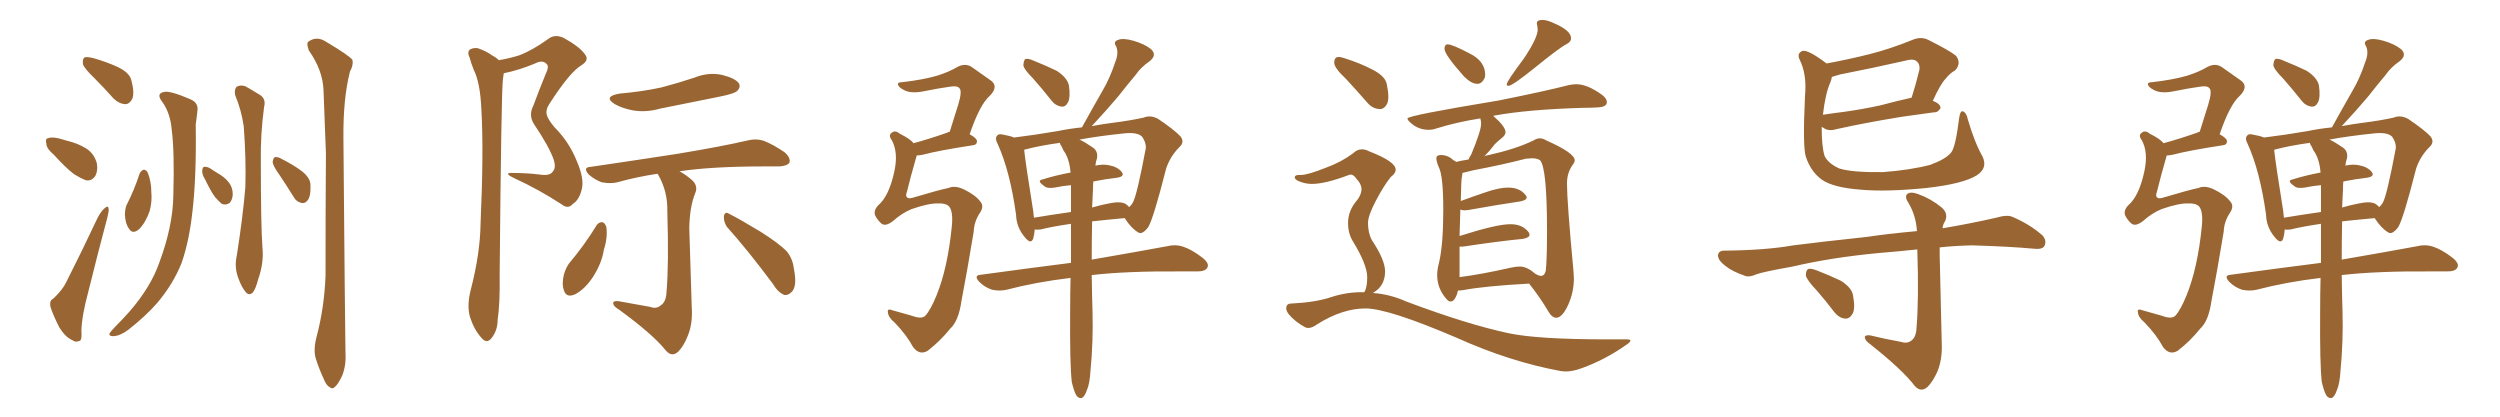 <svg xmlns="http://www.w3.org/2000/svg" xmlns:xlink="http://www.w3.org/1999/xlink" width="900" height="150"><path fill="#996633" padding="10" d="M33.98 28.13L33.98 28.13Q30.32 24.61 29.88 23.14L29.88 23.14Q29.59 21.24 30.47 20.65L30.47 20.65Q31.35 20.36 33.69 20.95L33.69 20.95Q38.38 22.27 42.48 24.17L42.48 24.17Q46.73 26.22 47.31 29.00L47.31 29.00Q48.49 33.40 47.61 35.60L47.61 35.60Q46.58 37.50 45.12 37.50L45.12 37.50Q42.77 37.35 40.87 35.45L40.87 35.45Q37.21 31.35 33.98 28.13ZM19.34 55.66L19.34 55.66Q16.85 53.61 16.70 51.86L16.70 51.86Q16.26 49.95 17.14 49.80L17.14 49.80Q18.46 49.22 21.09 49.80L21.09 49.80Q22.71 50.24 24.17 50.68L24.17 50.68Q27.98 51.56 31.05 53.47L31.05 53.47Q33.84 55.22 34.86 58.74L34.86 58.74Q35.30 61.23 34.42 63.13L34.42 63.13Q33.11 65.33 30.91 64.89L30.91 64.89Q29.00 64.16 26.66 62.70L26.66 62.70Q23.88 60.64 19.34 55.66ZM19.19 107.52L19.19 107.52Q22.56 104.30 23.88 101.51L23.88 101.51Q29.30 90.82 35.16 78.37L35.16 78.37Q36.47 75.88 37.79 74.85L37.79 74.85Q38.96 73.83 39.11 75.15L39.11 75.15Q39.26 75.88 38.67 78.22L38.67 78.22Q35.30 90.82 31.79 105.03L31.79 105.03Q29.44 113.67 29.30 119.09L29.30 119.09Q29.59 122.61 28.56 122.75L28.56 122.75Q27.10 123.34 26.07 122.46L26.07 122.46Q23.58 121.44 21.39 117.92L21.39 117.92Q19.19 113.67 18.16 110.45L18.16 110.45Q17.72 108.11 19.19 107.52ZM50.24 62.55L50.24 62.55Q50.68 61.52 51.71 61.08L51.71 61.08Q52.59 61.08 53.17 62.11L53.17 62.11Q54.49 65.33 54.49 69.43L54.49 69.43Q54.79 72.36 53.91 75.88L53.91 75.88Q52.44 80.13 50.10 82.47L50.10 82.47Q47.75 84.52 46.44 82.32L46.44 82.32Q45.12 80.57 44.97 77.34L44.97 77.34Q44.97 75.29 45.56 73.83L45.56 73.83Q48.34 68.41 50.24 62.55ZM58.59 36.91L58.59 36.91Q55.96 33.69 59.03 33.11L59.03 33.11Q61.08 32.52 68.55 35.74L68.55 35.74Q71.63 37.06 71.04 40.14L71.04 40.14Q70.90 41.75 70.46 44.82L70.46 44.82Q70.75 63.57 69.29 76.03L69.29 76.03Q68.12 86.87 65.33 94.78L65.33 94.78Q62.26 102.39 56.54 109.13L56.54 109.13Q52.59 113.67 46.29 118.65L46.29 118.65Q43.36 120.85 41.02 121.00L41.02 121.00Q39.26 121.14 39.40 120.12L39.40 120.12Q39.99 119.09 41.89 117.19L41.89 117.19Q44.24 114.84 46.58 112.21L46.58 112.21Q54.35 103.27 57.42 94.34L57.42 94.34Q62.26 81.30 62.40 70.31L62.40 70.31Q62.84 54.35 61.82 46.73L61.82 46.73Q61.38 41.02 58.59 36.91ZM73.83 64.60L73.83 64.60Q72.66 62.70 72.80 61.38L72.80 61.38Q72.95 60.06 73.54 60.06L73.54 60.06Q74.71 59.91 76.17 60.94L76.17 60.94Q77.20 61.67 78.22 62.26L78.22 62.26Q80.86 63.72 82.32 65.63L82.32 65.63Q83.79 67.38 83.79 70.02L83.79 70.02Q83.64 72.07 82.62 73.10L82.62 73.10Q81.30 73.97 79.83 73.39L79.83 73.39Q78.81 72.51 77.49 71.04L77.49 71.04Q76.03 69.14 73.83 64.60ZM84.67 34.28L84.67 34.28Q84.23 32.23 85.25 31.20L85.25 31.20Q86.57 30.47 88.33 31.05L88.33 31.05Q90.67 32.37 93.02 33.84L93.02 33.84Q95.95 35.30 95.07 38.53L95.07 38.53Q93.75 48.34 93.90 58.01L93.90 58.01Q93.90 81.15 94.48 89.06L94.48 89.06Q95.07 94.63 92.87 100.78L92.87 100.78Q92.14 103.71 91.11 105.18L91.11 105.18Q89.79 106.64 88.48 105.18L88.48 105.18Q87.01 103.42 85.99 100.63L85.99 100.63Q84.23 96.39 85.25 91.99L85.25 91.99Q87.45 77.93 88.33 67.38L88.33 67.38Q88.62 56.98 87.74 45.41L87.74 45.41Q86.87 39.55 84.67 34.28ZM100.63 62.99L100.63 62.99Q98.29 59.77 98.14 58.30L98.14 58.30Q98.44 56.69 99.02 56.54L99.02 56.54Q100.05 56.40 101.51 57.28L101.51 57.28Q105.32 59.18 108.54 61.52L108.54 61.52Q111.77 64.01 111.77 66.65L111.77 66.65Q111.91 70.46 110.89 71.92L110.89 71.92Q110.01 73.24 108.69 73.10L108.69 73.10Q106.64 72.66 105.62 70.75L105.62 70.75Q102.98 66.50 100.63 62.99ZM113.96 121.29L113.96 121.29L113.96 121.29Q116.75 110.74 117.19 99.32L117.19 99.32Q117.19 76.32 117.33 55.22L117.33 55.22Q116.89 43.07 116.46 32.37L116.46 32.37Q116.16 25.20 111.18 18.16L111.18 18.16Q110.30 15.67 110.89 15.09L110.89 15.09Q113.96 12.74 117.48 15.09L117.48 15.09Q125.83 20.07 126.86 21.53L126.86 21.53Q127.29 23.44 125.98 25.78L125.98 25.78Q123.49 35.60 123.63 49.80L123.63 49.80Q124.22 119.38 124.37 127.00L124.37 127.00Q124.66 131.54 123.19 135.21L123.19 135.21Q121.73 138.28 120.70 139.16L120.70 139.16Q119.68 140.33 118.65 139.31L118.65 139.31Q117.48 138.87 116.46 136.23L116.46 136.23Q114.84 132.71 113.82 129.49L113.82 129.49Q112.65 126.27 113.96 121.29ZM179.59 21.68L179.59 21.68Q183.69 20.95 186.91 19.92L186.91 19.92Q191.60 18.16 197.31 14.06L197.31 14.06Q199.66 12.16 202.88 13.62L202.88 13.62Q208.74 16.85 210.64 19.63L210.64 19.63Q212.26 21.68 209.18 23.58L209.18 23.58Q205.08 26.07 197.90 37.21L197.90 37.21Q196.29 39.55 196.88 41.46L196.88 41.46Q197.31 43.07 199.66 45.85L199.66 45.85Q204.93 51.12 207.71 58.15L207.71 58.15Q210.35 64.31 209.47 67.97L209.47 67.97Q208.59 71.92 206.25 73.39L206.25 73.39Q204.49 75.44 202.15 73.54L202.15 73.54Q194.09 68.26 185.16 64.16L185.16 64.16Q180.91 62.11 184.57 62.26L184.57 62.26Q189.55 62.26 194.38 62.84L194.38 62.84Q198.05 63.43 199.07 61.67L199.07 61.67Q200.24 60.35 199.37 57.57L199.37 57.57Q197.75 52.88 192.33 44.82L192.33 44.82Q190.14 41.60 192.04 37.94L192.04 37.94Q194.09 32.37 196.44 26.66L196.44 26.66Q197.75 24.02 196.88 23.14L196.88 23.14Q195.41 21.39 192.63 22.85L192.63 22.85Q186.62 25.34 181.35 26.37L181.35 26.37Q181.20 27.25 181.05 28.56L181.05 28.56Q180.47 32.81 179.88 98.73L179.88 98.73Q180.03 109.42 179.15 115.14L179.15 115.14Q179.15 118.95 176.95 121.73L176.95 121.73Q175.20 123.93 173.29 121.58L173.29 121.58Q170.65 118.65 169.19 114.11L169.19 114.11Q168.02 110.01 169.48 104.30L169.48 104.30Q172.85 91.26 173.00 80.57L173.00 80.57Q174.17 54.35 173.29 39.26L173.29 39.26Q172.85 29.59 170.51 25.05L170.51 25.05Q169.63 22.85 169.04 20.65L169.04 20.65Q168.02 18.60 169.34 17.72L169.34 17.72Q171.24 16.85 173.00 17.72L173.00 17.72Q175.34 18.60 177.10 19.92L177.10 19.92Q178.56 20.65 179.59 21.68ZM223.10 33.69L223.10 33.69Q231.30 32.96 238.04 31.49L238.04 31.49Q244.19 29.88 249.90 27.98L249.90 27.98Q254.88 25.93 259.86 26.95L259.86 26.95Q264.70 28.13 266.02 30.03L266.02 30.03Q266.75 31.49 265.28 32.81L265.28 32.81Q264.40 33.69 259.42 34.72L259.42 34.72Q248.29 36.91 237.60 39.11L237.60 39.11Q232.47 40.58 227.64 39.70L227.64 39.70Q223.97 38.96 221.34 37.50L221.34 37.50Q216.94 34.72 223.10 33.69ZM233.94 110.45L233.94 110.45Q236.28 111.33 237.74 110.01L237.74 110.01Q239.79 108.84 239.94 105.18L239.94 105.18Q240.82 95.21 240.23 75.88L240.23 75.88Q240.38 69.14 237.16 63.28L237.16 63.28Q236.87 62.70 236.72 62.55L236.72 62.55Q228.96 63.72 222.22 65.63L222.22 65.63Q219.87 66.21 216.65 65.63L216.65 65.63Q214.16 64.75 211.96 62.84L211.96 62.84Q209.62 60.21 212.70 60.06L212.70 60.06Q229.69 57.57 243.90 55.37L243.90 55.37Q259.86 52.73 269.24 50.54L269.24 50.54Q272.17 49.80 274.95 50.68L274.95 50.68Q278.32 52.00 282.42 54.79L282.42 54.79Q284.77 56.84 284.18 58.59L284.18 58.59Q283.30 59.77 280.52 59.91L280.52 59.91Q278.03 59.91 275.24 59.91L275.24 59.91Q256.20 59.91 244.63 61.67L244.63 61.67Q246.83 62.84 249.02 64.75L249.02 64.75Q251.51 66.94 250.20 69.73L250.20 69.73Q248.29 74.56 248.14 82.03L248.14 82.03Q248.88 106.79 249.02 110.45L249.02 110.45Q249.46 116.46 247.56 121.00L247.56 121.00Q246.09 124.66 244.19 126.56L244.19 126.56Q241.85 128.76 239.65 126.12L239.65 126.12Q234.96 120.26 222.66 111.33L222.66 111.33Q220.90 110.30 220.75 109.28L220.75 109.28Q220.61 108.25 222.51 108.40L222.51 108.40Q228.08 109.42 233.94 110.45ZM214.75 81.15L214.75 81.15Q215.48 79.98 216.80 79.98L216.80 79.98Q217.68 80.13 218.26 81.59L218.26 81.59Q218.85 85.40 217.38 89.94L217.38 89.94Q216.65 94.78 213.43 99.76L213.43 99.76Q210.64 104.00 207.13 105.91L207.13 105.91Q203.91 107.37 203.03 104.59L203.03 104.59Q202.15 102.25 203.03 98.73L203.03 98.73Q203.76 96.39 204.79 94.92L204.79 94.92Q210.35 88.33 214.75 81.15ZM261.62 81.59L261.62 81.59L261.62 81.59Q260.45 79.69 260.60 77.78L260.60 77.78Q261.04 76.03 262.35 76.90L262.35 76.90Q266.46 78.96 273.93 83.50L273.93 83.50Q280.37 87.60 283.15 90.38L283.15 90.38Q285.35 93.02 285.79 96.68L285.79 96.68Q287.11 103.27 284.91 105.18L284.91 105.18Q283.74 106.35 282.42 106.20L282.42 106.20Q280.08 105.32 278.17 102.10L278.17 102.10Q269.24 90.09 261.62 81.59ZM341.46 67.68L341.46 67.68Q343.65 66.65 346.88 68.12L346.88 68.12Q351.12 70.17 352.88 72.51L352.88 72.51Q354.35 74.12 352.88 76.46L352.88 76.46Q350.68 79.69 350.54 83.35L350.54 83.35Q348.05 98.44 346.14 108.25L346.14 108.25Q345.12 115.58 342.04 118.36L342.04 118.36Q338.53 122.75 333.98 126.27L333.98 126.27Q331.05 128.03 328.71 124.95L328.71 124.95Q326.37 120.56 321.97 116.02L321.97 116.02Q319.78 114.26 319.63 112.35L319.63 112.35Q319.34 110.89 321.53 111.77L321.53 111.77Q324.61 112.65 328.27 113.67L328.27 113.67Q331.79 114.99 333.11 113.67L333.11 113.67Q335.01 111.62 337.21 106.20L337.21 106.20Q341.16 96.39 342.63 81.74L342.63 81.74Q343.21 76.32 341.75 74.41L341.75 74.41Q340.58 73.10 337.79 73.24L337.79 73.24Q334.42 73.10 328.13 75.29L328.13 75.29Q324.61 76.76 321.53 79.54L321.53 79.54Q318.90 81.59 317.43 80.57L317.43 80.57Q316.11 79.54 315.09 77.64L315.09 77.64Q314.36 75.88 316.11 73.97L316.11 73.97Q320.07 70.61 321.97 61.67L321.97 61.67Q323.44 54.93 321.09 50.54L321.09 50.54Q319.63 48.63 321.09 47.75L321.09 47.75Q322.27 46.73 324.02 48.19L324.02 48.19Q327.83 50.10 328.86 51.56L328.86 51.56Q334.28 50.10 341.02 47.75L341.02 47.75Q341.31 47.46 341.89 47.46L341.89 47.46Q343.51 42.19 344.97 37.65L344.97 37.65Q346.44 32.81 345.41 31.79L345.41 31.79Q344.68 30.76 342.04 31.20L342.04 31.20Q337.79 31.79 332.81 32.81L332.81 32.81Q327.98 33.84 325.34 32.37L325.34 32.37Q323.44 31.35 323.29 30.47L323.29 30.47Q323.00 29.59 324.76 29.59L324.76 29.59Q332.37 28.71 337.35 27.25L337.35 27.25Q341.60 25.93 344.82 24.02L344.82 24.02Q347.75 22.56 350.10 24.32L350.10 24.32Q353.91 26.95 356.54 28.86L356.54 28.86Q359.77 31.05 356.25 34.57L356.25 34.57Q352.73 37.65 349.07 48.34L349.07 48.34Q351.71 49.80 351.71 50.83L351.71 50.83Q351.71 52.15 350.24 52.29L350.24 52.29Q337.79 54.20 332.37 55.66L332.37 55.66Q331.05 55.96 330.03 55.96L330.03 55.96Q329.88 56.40 329.74 56.98L329.74 56.98Q327.83 63.57 326.51 68.99L326.51 68.99Q325.93 70.46 326.51 71.04L326.51 71.04Q327.10 71.63 328.56 71.19L328.56 71.19Q338.38 68.26 341.46 67.68ZM371.92 28.27L371.92 28.27Q368.55 24.90 368.41 23.44L368.41 23.44Q368.55 21.68 369.14 21.24L369.14 21.24Q370.17 20.95 372.07 21.83L372.07 21.83Q376.46 23.58 380.42 25.49L380.42 25.49Q384.23 27.98 384.81 30.76L384.81 30.76Q385.40 34.86 384.52 36.77L384.52 36.77Q383.64 38.53 382.18 38.38L382.18 38.38Q379.98 38.09 378.52 36.18L378.52 36.18Q375.15 31.93 371.92 28.27ZM408.84 26.95L408.84 26.95Q405.76 30.62 402.54 34.72L402.54 34.72Q398.88 39.11 393.02 45.41L393.02 45.41Q396.83 44.68 400.34 44.24L400.34 44.24Q407.23 43.36 411.77 42.33L411.77 42.33Q414.11 41.31 416.89 42.77L416.89 42.77Q422.75 46.73 424.95 49.07L424.95 49.07Q426.56 51.12 424.66 52.88L424.66 52.88Q421.29 56.25 419.82 60.64L419.82 60.64L419.82 60.64Q415.28 78.52 413.38 81.74L413.38 81.74Q411.18 84.67 409.72 83.64L409.72 83.64Q407.23 82.18 404.88 78.52L404.88 78.52Q398.44 79.10 393.16 79.69L393.16 79.69Q393.02 87.30 393.02 93.46L393.02 93.46Q410.01 90.53 420.26 88.62L420.26 88.62Q423.19 87.89 425.83 88.77L425.83 88.77Q429.05 89.79 433.01 92.87L433.01 92.87Q435.50 94.92 434.62 96.39L434.62 96.39Q433.89 97.71 431.10 97.71L431.10 97.71Q428.32 97.71 425.10 97.71L425.10 97.71Q405.91 97.56 393.02 99.02L393.02 99.02Q393.16 108.11 393.31 112.21L393.31 112.21Q393.60 122.75 392.58 133.45L392.58 133.45Q392.29 138.28 391.26 140.48L391.26 140.48Q390.53 142.68 389.50 143.26L389.50 143.26Q388.48 143.55 387.60 142.53L387.60 142.53Q386.72 141.21 385.84 137.55L385.84 137.55Q385.11 131.10 385.25 112.50L385.25 112.50Q385.25 105.91 385.40 100.05L385.40 100.05Q373.10 101.51 362.40 104.30L362.40 104.30Q359.91 104.88 357.13 104.30L357.13 104.30Q354.49 103.42 352.59 101.51L352.59 101.51Q350.24 99.02 353.32 98.88L353.32 98.88Q370.46 96.53 385.55 94.63L385.55 94.63Q385.55 87.16 385.55 80.57L385.55 80.57Q378.66 81.59 374.56 82.62L374.56 82.62Q373.10 82.76 372.51 82.62L372.51 82.62Q372.36 84.52 371.92 85.99L371.92 85.99Q371.04 88.18 368.70 85.11L368.70 85.11Q365.92 81.74 365.77 77.20L365.77 77.20Q363.57 61.52 359.18 51.86L359.18 51.86Q358.01 49.66 359.03 48.78L359.03 48.78Q359.47 48.05 361.23 48.49L361.23 48.49Q363.72 48.93 365.04 49.51L365.04 49.51Q372.36 48.63 380.86 47.17L380.86 47.17Q385.11 46.29 389.50 45.85L389.50 45.85Q393.31 38.96 396.83 32.81L396.83 32.81Q399.61 28.13 401.51 22.27L401.51 22.27Q402.83 19.04 401.81 16.70L401.81 16.70Q400.63 14.94 402.54 14.36L402.54 14.36Q404.30 13.62 407.96 14.65L407.96 14.65Q412.06 15.82 414.40 17.72L414.40 17.72Q416.60 19.78 413.96 21.97L413.96 21.97Q410.74 24.17 408.84 26.95ZM393.46 68.55L393.46 68.55Q393.31 71.63 393.16 74.71L393.16 74.71Q396.09 73.83 399.17 73.24L399.17 73.24Q403.27 72.36 405.18 73.39L405.18 73.39Q406.05 73.97 406.49 74.56L406.49 74.56Q407.23 73.97 407.81 72.95L407.81 72.95Q409.28 70.46 412.50 53.32L412.50 53.32Q412.65 51.42 411.18 49.22L411.18 49.22Q409.42 47.46 404.44 48.05L404.44 48.05Q395.80 48.93 388.62 50.24L388.62 50.24Q390.53 51.12 393.31 53.03L393.31 53.03Q395.36 54.35 394.92 56.98L394.92 56.98Q394.48 58.15 394.34 59.62L394.34 59.62Q396.97 59.03 399.17 59.47L399.17 59.47Q402.39 60.06 403.86 61.96L403.86 61.96Q405.03 63.57 401.95 64.01L401.95 64.01Q398.00 64.45 393.60 65.33L393.60 65.33Q393.46 66.65 393.46 68.55ZM383.64 55.37L383.64 55.37L383.64 55.37Q382.76 54.20 382.18 52.73L382.18 52.73Q381.59 52.00 381.59 51.42L381.59 51.42Q374.12 52.44 368.70 53.91L368.70 53.91Q369.14 58.45 371.92 75.73L371.92 75.73Q372.07 77.05 372.22 78.37L372.22 78.37Q378.37 77.34 385.55 76.32L385.55 76.32Q385.55 71.19 385.55 66.65L385.55 66.65Q382.47 66.94 379.69 67.53L379.69 67.53Q376.90 67.97 375.88 66.94L375.88 66.94Q373.10 65.04 375.29 64.60L375.29 64.60Q379.98 63.13 385.40 62.11L385.40 62.11Q385.11 58.15 383.64 55.37ZM531.88 30.18L531.88 30.18Q529.69 30.18 527.05 27.54L527.05 27.54Q520.02 19.63 520.02 17.58L520.02 17.58Q520.02 15.97 521.19 15.97L521.19 15.97Q522.80 15.97 528.96 19.19L528.96 19.19Q534.67 21.97 534.67 26.95L534.67 26.95L534.52 27.98Q533.50 30.18 531.88 30.18ZM543.02 30.91L543.02 30.91Q542.43 30.91 542.43 30.32L542.43 30.32Q542.43 29.30 548.58 21.09L548.58 21.09Q553.56 13.62 553.56 10.69L553.56 10.69Q553.56 9.96 553.42 9.38Q553.27 8.79 553.27 8.35L553.27 8.35Q553.27 7.18 555.32 7.18L555.32 7.18Q556.93 7.18 559.42 8.35L559.42 8.35Q565.58 10.99 565.58 13.77L565.58 13.77Q565.58 15.09 563.82 15.97L563.82 15.97Q561.47 17.14 552.98 24.02Q544.48 30.91 543.02 30.91ZM560.30 114.40L560.30 114.40Q558.69 114.40 557.37 112.06L557.37 112.06Q554.44 107.08 550.49 102.10L550.49 102.10Q534.38 102.98 526.76 104.44L526.76 104.44Q525.88 104.59 524.85 104.59L524.85 104.59Q524.56 106.35 523.54 107.81L523.54 107.81Q522.95 108.54 522.22 108.54L522.22 108.54Q521.48 108.54 520.75 107.67L520.75 107.67Q517.38 103.86 517.38 99.02L517.38 99.02Q517.38 97.12 517.97 94.92L517.97 94.92Q519.58 88.33 519.58 75.59L519.58 75.59Q519.58 63.28 517.97 60.21L517.97 60.21Q517.09 58.15 517.09 56.98L517.09 56.98Q517.09 55.81 518.70 55.81L518.70 55.81Q521.34 55.81 523.24 57.71L523.24 57.71Q523.97 57.86 524.12 58.30L524.12 58.30Q525.88 57.86 528.66 57.42L528.66 57.42Q529.10 56.40 529.69 55.52L529.69 55.52Q533.20 47.02 533.20 44.53L533.20 44.53Q533.20 43.51 532.91 42.63L532.91 42.63Q524.41 43.95 516.94 46.29L516.94 46.29Q515.77 46.73 514.31 46.73L514.31 46.73Q510.50 46.73 507.71 44.09L507.71 44.09Q506.69 43.21 506.69 42.63L506.69 42.63Q506.69 41.60 539.50 36.18L539.50 36.18Q555.62 32.96 564.84 30.62L564.84 30.62Q566.31 30.32 567.48 30.32L567.48 30.32Q571.44 30.32 576.71 34.13L576.71 34.13Q578.47 35.45 578.47 36.77L578.47 36.77Q578.47 38.53 575.10 38.67L575.10 38.67Q572.75 38.82 569.97 38.82L569.97 38.82Q550.05 39.40 538.04 41.60L538.04 41.60Q537.74 41.60 537.60 41.75L537.60 41.75Q541.99 45.56 541.99 47.61L541.99 47.61Q541.99 48.63 540.60 49.73Q539.21 50.83 538.18 51.86L538.18 51.86Q536.28 54.35 534.38 56.25L534.38 56.25Q534.96 55.96 535.99 55.81L535.99 55.81Q545.80 53.61 552.10 50.54L552.10 50.54Q553.27 49.80 554.30 49.80L554.30 49.80Q555.47 49.80 556.64 50.54L556.64 50.54Q566.89 55.08 566.89 57.71L566.89 57.71Q566.89 58.45 566.16 59.33L566.16 59.33Q564.11 62.26 564.11 66.06L564.11 66.06Q564.11 72.51 566.46 97.71L566.46 97.71L566.60 100.20Q566.60 105.18 564.55 109.72Q562.50 114.26 560.30 114.40ZM525.44 88.77L525.44 99.76Q533.50 98.73 543.75 96.39L543.75 96.39Q545.65 95.95 547.12 95.95L547.12 95.95Q549.76 95.95 552.69 98.58L552.69 98.58L552.69 98.44Q552.69 98.58 552.91 98.66Q553.13 98.73 553.27 98.88L553.27 98.88Q554.15 99.32 554.74 99.32L554.74 99.32Q556.05 99.32 556.49 97.41L556.49 97.41Q556.93 93.02 556.93 83.20L556.93 83.20Q556.93 60.50 554.44 57.71L554.44 57.71Q553.42 56.98 551.51 56.98L551.51 56.98L549.32 57.13Q540.82 59.33 530.71 61.23L530.71 61.23L526.46 62.26Q526.46 62.99 526.25 63.87Q526.03 64.75 525.88 72.36L525.88 72.36Q530.27 70.75 535.03 69.14Q539.79 67.53 542.87 67.53L542.87 67.53Q547.12 67.53 549.17 70.17L549.17 70.17Q549.61 70.61 549.61 71.04L549.61 71.04Q549.61 72.07 547.27 72.51L547.27 72.51Q539.36 73.68 528.66 75.59L528.66 75.59L527.34 75.73Q526.32 75.73 525.73 75.44L525.73 75.44L525.44 84.96Q538.77 80.71 543.75 80.71L543.75 80.71Q548.14 80.71 550.34 83.64L550.34 83.64Q550.63 84.08 550.63 84.52L550.63 84.52Q550.63 85.55 548.29 85.99L548.29 85.99Q539.21 86.87 526.76 88.77L526.76 88.77L525.44 88.77ZM496.88 39.26L496.88 39.26Q494.24 39.26 492.33 37.06L492.33 37.06Q488.23 32.37 484.57 28.42L484.57 28.42Q480.32 24.46 480.32 22.56L480.32 22.56Q480.32 20.51 481.93 20.51L481.93 20.51Q482.81 20.51 484.42 21.09L484.42 21.09Q489.55 22.71 494.09 25.05Q498.63 27.39 499.22 30.18Q499.80 32.96 499.80 34.86L499.80 34.86Q499.80 36.33 499.37 37.35L499.37 37.35Q498.34 39.26 496.88 39.26ZM563.53 133.74L563.53 133.74L561.91 133.59Q543.60 130.22 524.71 121.73L524.71 121.73Q499.80 111.04 491.60 111.04L491.60 111.04Q483.25 111.04 474.17 116.75L474.17 116.75Q472.41 118.07 470.95 118.07L470.95 118.07Q470.36 118.07 469.78 117.77L469.78 117.77Q466.26 115.87 463.92 113.09L463.92 113.09Q463.04 111.91 463.04 111.04L463.04 111.04Q463.04 109.28 464.79 109.28L464.79 109.28Q473.58 108.84 479.08 107.01Q484.57 105.18 490.28 105.18L490.28 105.18L491.16 105.18L491.46 104.59Q492.19 102.98 492.19 99.76L492.19 99.76Q492.19 95.36 487.21 87.16L487.21 87.16Q485.30 84.23 485.30 80.27L485.30 80.27Q485.30 75.73 488.67 71.92L488.67 71.92Q490.14 69.87 490.14 68.12L490.14 68.12Q490.14 66.21 488.38 64.45L488.38 64.45Q487.35 62.84 486.18 62.84L486.18 62.84L485.60 62.99Q477.10 66.21 472.27 66.21L472.27 66.21Q469.63 66.21 467.14 65.04L467.14 65.04Q466.11 64.45 466.11 63.87L466.11 63.87Q466.11 62.99 467.58 62.99L467.58 62.99L468.31 62.99Q470.80 62.99 477.39 60.35L477.39 60.35Q482.96 58.30 487.06 55.22L487.06 55.22Q488.53 53.76 490.28 53.76L490.28 53.76Q491.60 53.76 492.92 54.49L492.92 54.49Q502.44 58.15 502.44 61.08L502.44 61.08Q502.44 62.40 500.68 63.72L500.68 63.72Q498.19 66.80 495.34 72.22Q492.48 77.64 492.48 80.27L492.48 80.27Q492.48 83.94 493.95 86.57L493.95 86.57Q498.63 93.60 498.63 97.71L498.63 97.71Q498.63 102.98 494.24 105.47L494.24 105.47Q500.39 105.91 506.25 108.54L506.25 108.54Q528.08 116.75 543.16 119.97L543.16 119.97Q553.56 122.17 578.47 122.17L578.47 122.17L585.64 122.17Q586.96 122.17 586.96 122.61L586.96 122.61Q586.96 123.19 585.35 124.22L585.35 124.22Q577.88 129.49 569.38 132.57L569.38 132.57Q566.16 133.74 563.53 133.74ZM713.67 56.25L713.67 56.25Q715.72 60.50 711.62 63.13L711.62 63.13Q706.64 66.21 693.46 67.68L693.46 67.68Q678.96 69.14 669.58 68.26L669.58 68.26Q660.06 67.53 655.96 64.75L655.96 64.75Q651.86 61.82 650.10 56.40L650.10 56.40Q648.93 52.73 649.80 34.57L649.80 34.57Q650.54 26.81 647.90 21.53L647.90 21.53Q646.73 19.19 648.93 18.31L648.93 18.31Q650.98 17.87 657.57 22.85L657.57 22.85Q665.48 21.39 673.10 19.48L673.10 19.48Q680.57 17.58 688.48 14.36L688.48 14.36Q691.55 13.04 694.19 14.36L694.19 14.36Q701.81 18.16 704.15 20.07L704.15 20.07Q706.20 22.71 703.86 25.34L703.86 25.34Q701.95 26.37 700.49 28.27L700.49 28.27Q698.58 30.18 695.80 36.33L695.80 36.33Q695.95 36.33 695.95 36.33L695.95 36.33Q698.73 37.50 698.58 38.96L698.58 38.96Q697.56 40.58 696.24 40.43L696.24 40.43Q690.97 41.16 684.67 42.04L684.67 42.04Q671.19 44.24 661.38 46.44L661.38 46.44Q658.59 47.31 656.84 46.29L656.84 46.29Q656.25 45.85 655.81 45.70L655.81 45.70Q655.81 52.88 656.84 56.10L656.84 56.10Q658.01 58.74 662.11 60.64L662.11 60.64Q666.80 62.11 677.78 61.96L677.78 61.96Q687.74 61.23 694.92 59.33L694.92 59.33Q700.49 57.28 702.39 54.93L702.39 54.93Q704.00 53.03 705.32 42.33L705.32 42.33Q705.76 39.55 706.79 40.14L706.79 40.14Q707.96 40.72 708.40 42.92L708.40 42.92Q710.89 51.42 713.67 56.25ZM658.89 29.74L658.89 29.74Q657.13 33.69 656.25 41.31L656.25 41.31Q660.06 40.72 663.72 40.28L663.72 40.28Q670.17 39.40 676.90 37.94L676.90 37.94Q682.32 36.47 688.18 35.16L688.18 35.16Q689.65 30.62 690.97 25.20L690.97 25.20Q691.26 23.29 690.23 22.27L690.23 22.27Q689.06 20.95 685.99 21.83L685.99 21.83Q674.41 24.46 662.40 26.81L662.40 26.81Q660.79 27.25 659.47 27.69L659.47 27.69Q659.33 28.71 658.89 29.74ZM684.23 123.05L684.23 123.05Q686.43 123.78 687.89 122.75L687.89 122.75Q689.79 121.58 689.94 118.07L689.94 118.07Q690.82 107.96 690.23 89.79L690.23 89.79Q683.20 90.53 676.17 91.11L676.17 91.11Q659.18 92.72 645.41 95.95L645.41 95.95Q634.72 97.85 632.37 98.73L632.37 98.73Q629.74 99.90 628.27 99.32L628.27 99.32Q623.58 97.71 621.24 95.80L621.24 95.80Q618.46 93.75 618.46 91.85L618.46 91.85Q618.75 90.23 620.65 90.23L620.65 90.23Q635.74 90.09 645.56 88.33L645.56 88.33Q654.64 87.16 672.36 85.25L672.36 85.25Q678.96 84.23 690.09 83.20L690.09 83.20Q689.79 77.78 687.16 73.24L687.16 73.24Q685.55 70.90 686.57 69.87L686.57 69.87Q687.74 68.85 690.53 69.87L690.53 69.87Q695.07 71.48 699.02 74.71L699.02 74.71Q701.51 76.90 700.20 79.69L700.20 79.69Q699.46 80.71 699.32 82.18L699.32 82.18Q708.98 80.57 718.65 78.37L718.65 78.37Q722.61 77.20 724.51 78.08L724.51 78.08Q730.96 80.86 735.35 84.81L735.35 84.81Q736.96 86.72 735.94 88.62L735.94 88.62Q735.21 89.94 731.69 89.50L731.69 89.50Q724.07 88.77 710.01 88.33L710.01 88.33Q703.56 88.48 698.29 89.06L698.29 89.06Q698.29 90.53 698.29 91.99L698.29 91.99Q698.88 119.24 699.02 123.34L699.02 123.34Q699.32 129.35 697.41 133.89L697.41 133.89Q695.80 137.40 693.90 139.31L693.90 139.31Q691.55 141.36 689.36 139.01L689.36 139.01Q684.96 133.15 673.10 123.78L673.10 123.78Q671.48 122.61 671.34 121.58L671.34 121.58Q671.19 120.56 673.10 120.70L673.10 120.70Q678.52 122.02 684.23 123.05ZM653.91 104.44L653.91 104.44L653.91 104.44Q650.54 100.93 650.10 99.17L650.10 99.17Q650.10 97.27 650.98 96.83L650.98 96.83Q652.00 96.53 654.20 97.41L654.20 97.41Q658.74 99.17 662.70 101.07L662.70 101.07Q666.65 103.56 667.09 106.35L667.09 106.35Q667.97 111.04 666.94 112.94L666.94 112.94Q665.77 114.84 664.31 114.70L664.31 114.70Q662.11 114.55 660.35 112.35L660.35 112.35Q657.13 108.11 653.91 104.44ZM791.46 67.68L791.46 67.68Q793.65 66.65 796.88 68.12L796.88 68.12Q801.12 70.17 802.88 72.51L802.88 72.51Q804.35 74.12 802.88 76.46L802.88 76.46Q800.68 79.69 800.54 83.35L800.54 83.35Q798.05 98.44 796.14 108.25L796.14 108.25Q795.12 115.58 792.04 118.36L792.04 118.36Q788.53 122.75 783.98 126.27L783.98 126.27Q781.05 128.03 778.71 124.95L778.71 124.95Q776.37 120.56 771.97 116.02L771.97 116.02Q769.78 114.26 769.63 112.35L769.63 112.35Q769.34 110.89 771.53 111.77L771.53 111.77Q774.61 112.65 778.27 113.67L778.27 113.67Q781.79 114.99 783.11 113.67L783.11 113.67Q785.01 111.62 787.21 106.20L787.21 106.20Q791.16 96.39 792.63 81.74L792.63 81.74Q793.21 76.32 791.75 74.41L791.75 74.41Q790.58 73.10 787.79 73.24L787.79 73.24Q784.42 73.10 778.13 75.29L778.13 75.29Q774.61 76.76 771.53 79.54L771.53 79.54Q768.90 81.59 767.43 80.57L767.43 80.57Q766.11 79.54 765.09 77.64L765.09 77.64Q764.36 75.88 766.11 73.97L766.11 73.97Q770.07 70.61 771.97 61.67L771.97 61.67Q773.44 54.93 771.09 50.54L771.09 50.54Q769.63 48.63 771.09 47.75L771.09 47.75Q772.27 46.73 774.02 48.19L774.02 48.19Q777.83 50.10 778.86 51.56L778.86 51.56Q784.28 50.10 791.02 47.75L791.02 47.75Q791.31 47.46 791.89 47.46L791.89 47.46Q793.51 42.19 794.97 37.65L794.97 37.65Q796.44 32.81 795.41 31.79L795.41 31.79Q794.68 30.76 792.04 31.20L792.04 31.20Q787.79 31.79 782.81 32.81L782.81 32.81Q777.98 33.84 775.34 32.37L775.34 32.37Q773.44 31.35 773.29 30.47L773.29 30.47Q773.00 29.59 774.76 29.59L774.76 29.59Q782.37 28.71 787.35 27.25L787.35 27.25Q791.60 25.93 794.82 24.02L794.82 24.02Q797.75 22.56 800.10 24.32L800.10 24.32Q803.91 26.95 806.54 28.86L806.54 28.86Q809.77 31.05 806.25 34.57L806.25 34.57Q802.73 37.65 799.07 48.34L799.07 48.34Q801.71 49.80 801.71 50.83L801.71 50.83Q801.71 52.15 800.24 52.29L800.24 52.29Q787.79 54.20 782.37 55.66L782.37 55.66Q781.05 55.96 780.03 55.96L780.03 55.96Q779.88 56.40 779.74 56.98L779.74 56.98Q777.83 63.57 776.51 68.99L776.51 68.99Q775.93 70.46 776.51 71.04L776.51 71.04Q777.10 71.63 778.56 71.19L778.56 71.19Q788.38 68.26 791.46 67.68ZM821.92 28.27L821.92 28.27Q818.55 24.90 818.41 23.44L818.41 23.44Q818.55 21.68 819.14 21.24L819.14 21.24Q820.17 20.95 822.07 21.83L822.07 21.83Q826.46 23.58 830.42 25.49L830.42 25.49Q834.23 27.98 834.81 30.76L834.81 30.76Q835.40 34.86 834.52 36.77L834.52 36.77Q833.64 38.53 832.18 38.38L832.18 38.38Q829.98 38.09 828.52 36.18L828.52 36.18Q825.15 31.93 821.92 28.27ZM858.84 26.95L858.84 26.95Q855.76 30.62 852.54 34.72L852.54 34.72Q848.88 39.11 843.02 45.41L843.02 45.41Q846.83 44.68 850.34 44.24L850.34 44.24Q857.23 43.36 861.77 42.33L861.77 42.33Q864.11 41.31 866.89 42.77L866.89 42.77Q872.75 46.73 874.95 49.07L874.95 49.07Q876.56 51.12 874.66 52.88L874.66 52.88Q871.29 56.25 869.82 60.64L869.82 60.64L869.82 60.64Q865.28 78.52 863.38 81.74L863.38 81.74Q861.18 84.67 859.72 83.64L859.72 83.64Q857.23 82.18 854.88 78.52L854.88 78.52Q848.44 79.10 843.16 79.69L843.16 79.69Q843.02 87.30 843.02 93.46L843.02 93.46Q860.01 90.53 870.26 88.62L870.26 88.62Q873.19 87.89 875.83 88.77L875.83 88.77Q879.05 89.79 883.01 92.87L883.01 92.87Q885.50 94.92 884.62 96.39L884.62 96.39Q883.89 97.71 881.10 97.71L881.10 97.71Q878.32 97.71 875.10 97.71L875.10 97.71Q855.91 97.56 843.02 99.02L843.02 99.02Q843.16 108.11 843.31 112.21L843.31 112.21Q843.60 122.75 842.58 133.45L842.58 133.45Q842.29 138.28 841.26 140.48L841.26 140.48Q840.53 142.68 839.50 143.26L839.50 143.26Q838.48 143.55 837.60 142.53L837.60 142.53Q836.72 141.21 835.84 137.55L835.84 137.55Q835.11 131.10 835.25 112.50L835.25 112.50Q835.25 105.91 835.40 100.05L835.40 100.05Q823.10 101.51 812.40 104.30L812.40 104.30Q809.91 104.88 807.13 104.30L807.13 104.30Q804.49 103.42 802.59 101.51L802.59 101.51Q800.24 99.02 803.32 98.88L803.32 98.88Q820.46 96.53 835.55 94.63L835.55 94.63Q835.55 87.16 835.55 80.57L835.55 80.57Q828.66 81.59 824.56 82.62L824.56 82.62Q823.10 82.76 822.51 82.62L822.51 82.62Q822.36 84.52 821.92 85.99L821.92 85.99Q821.04 88.18 818.70 85.11L818.70 85.11Q815.92 81.74 815.77 77.20L815.77 77.20Q813.57 61.52 809.18 51.86L809.18 51.86Q808.01 49.66 809.03 48.78L809.03 48.78Q809.47 48.05 811.23 48.49L811.23 48.49Q813.72 48.93 815.04 49.51L815.04 49.51Q822.36 48.63 830.86 47.17L830.86 47.17Q835.11 46.29 839.50 45.85L839.50 45.85Q843.31 38.96 846.83 32.81L846.83 32.81Q849.61 28.13 851.51 22.27L851.51 22.27Q852.83 19.04 851.81 16.70L851.81 16.70Q850.63 14.94 852.54 14.36L852.54 14.36Q854.30 13.62 857.96 14.65L857.96 14.65Q862.06 15.82 864.40 17.72L864.40 17.72Q866.60 19.78 863.96 21.97L863.96 21.97Q860.74 24.17 858.84 26.95ZM843.46 68.55L843.46 68.55Q843.31 71.63 843.16 74.71L843.16 74.71Q846.09 73.83 849.17 73.24L849.17 73.24Q853.27 72.36 855.18 73.39L855.18 73.39Q856.05 73.97 856.49 74.56L856.49 74.56Q857.23 73.97 857.81 72.95L857.81 72.95Q859.28 70.46 862.50 53.32L862.50 53.32Q862.65 51.42 861.18 49.22L861.18 49.22Q859.42 47.46 854.44 48.05L854.44 48.05Q845.80 48.93 838.62 50.24L838.62 50.24Q840.53 51.12 843.31 53.03L843.31 53.03Q845.36 54.35 844.92 56.98L844.92 56.98Q844.48 58.15 844.34 59.62L844.34 59.62Q846.97 59.03 849.17 59.47L849.17 59.47Q852.39 60.06 853.86 61.96L853.86 61.96Q855.03 63.57 851.95 64.01L851.95 64.01Q848.00 64.45 843.60 65.33L843.60 65.33Q843.46 66.65 843.46 68.55ZM833.64 55.37L833.64 55.37L833.64 55.37Q832.76 54.20 832.18 52.73L832.18 52.73Q831.59 52.00 831.59 51.42L831.59 51.42Q824.12 52.44 818.70 53.91L818.70 53.91Q819.14 58.45 821.92 75.73L821.92 75.73Q822.07 77.05 822.22 78.37L822.22 78.37Q828.37 77.34 835.55 76.32L835.55 76.32Q835.55 71.19 835.55 66.65L835.55 66.65Q832.47 66.94 829.69 67.53L829.69 67.53Q826.90 67.97 825.88 66.94L825.88 66.94Q823.10 65.04 825.29 64.60L825.29 64.60Q829.98 63.13 835.40 62.11L835.40 62.11Q835.11 58.15 833.64 55.37Z"/></svg>
